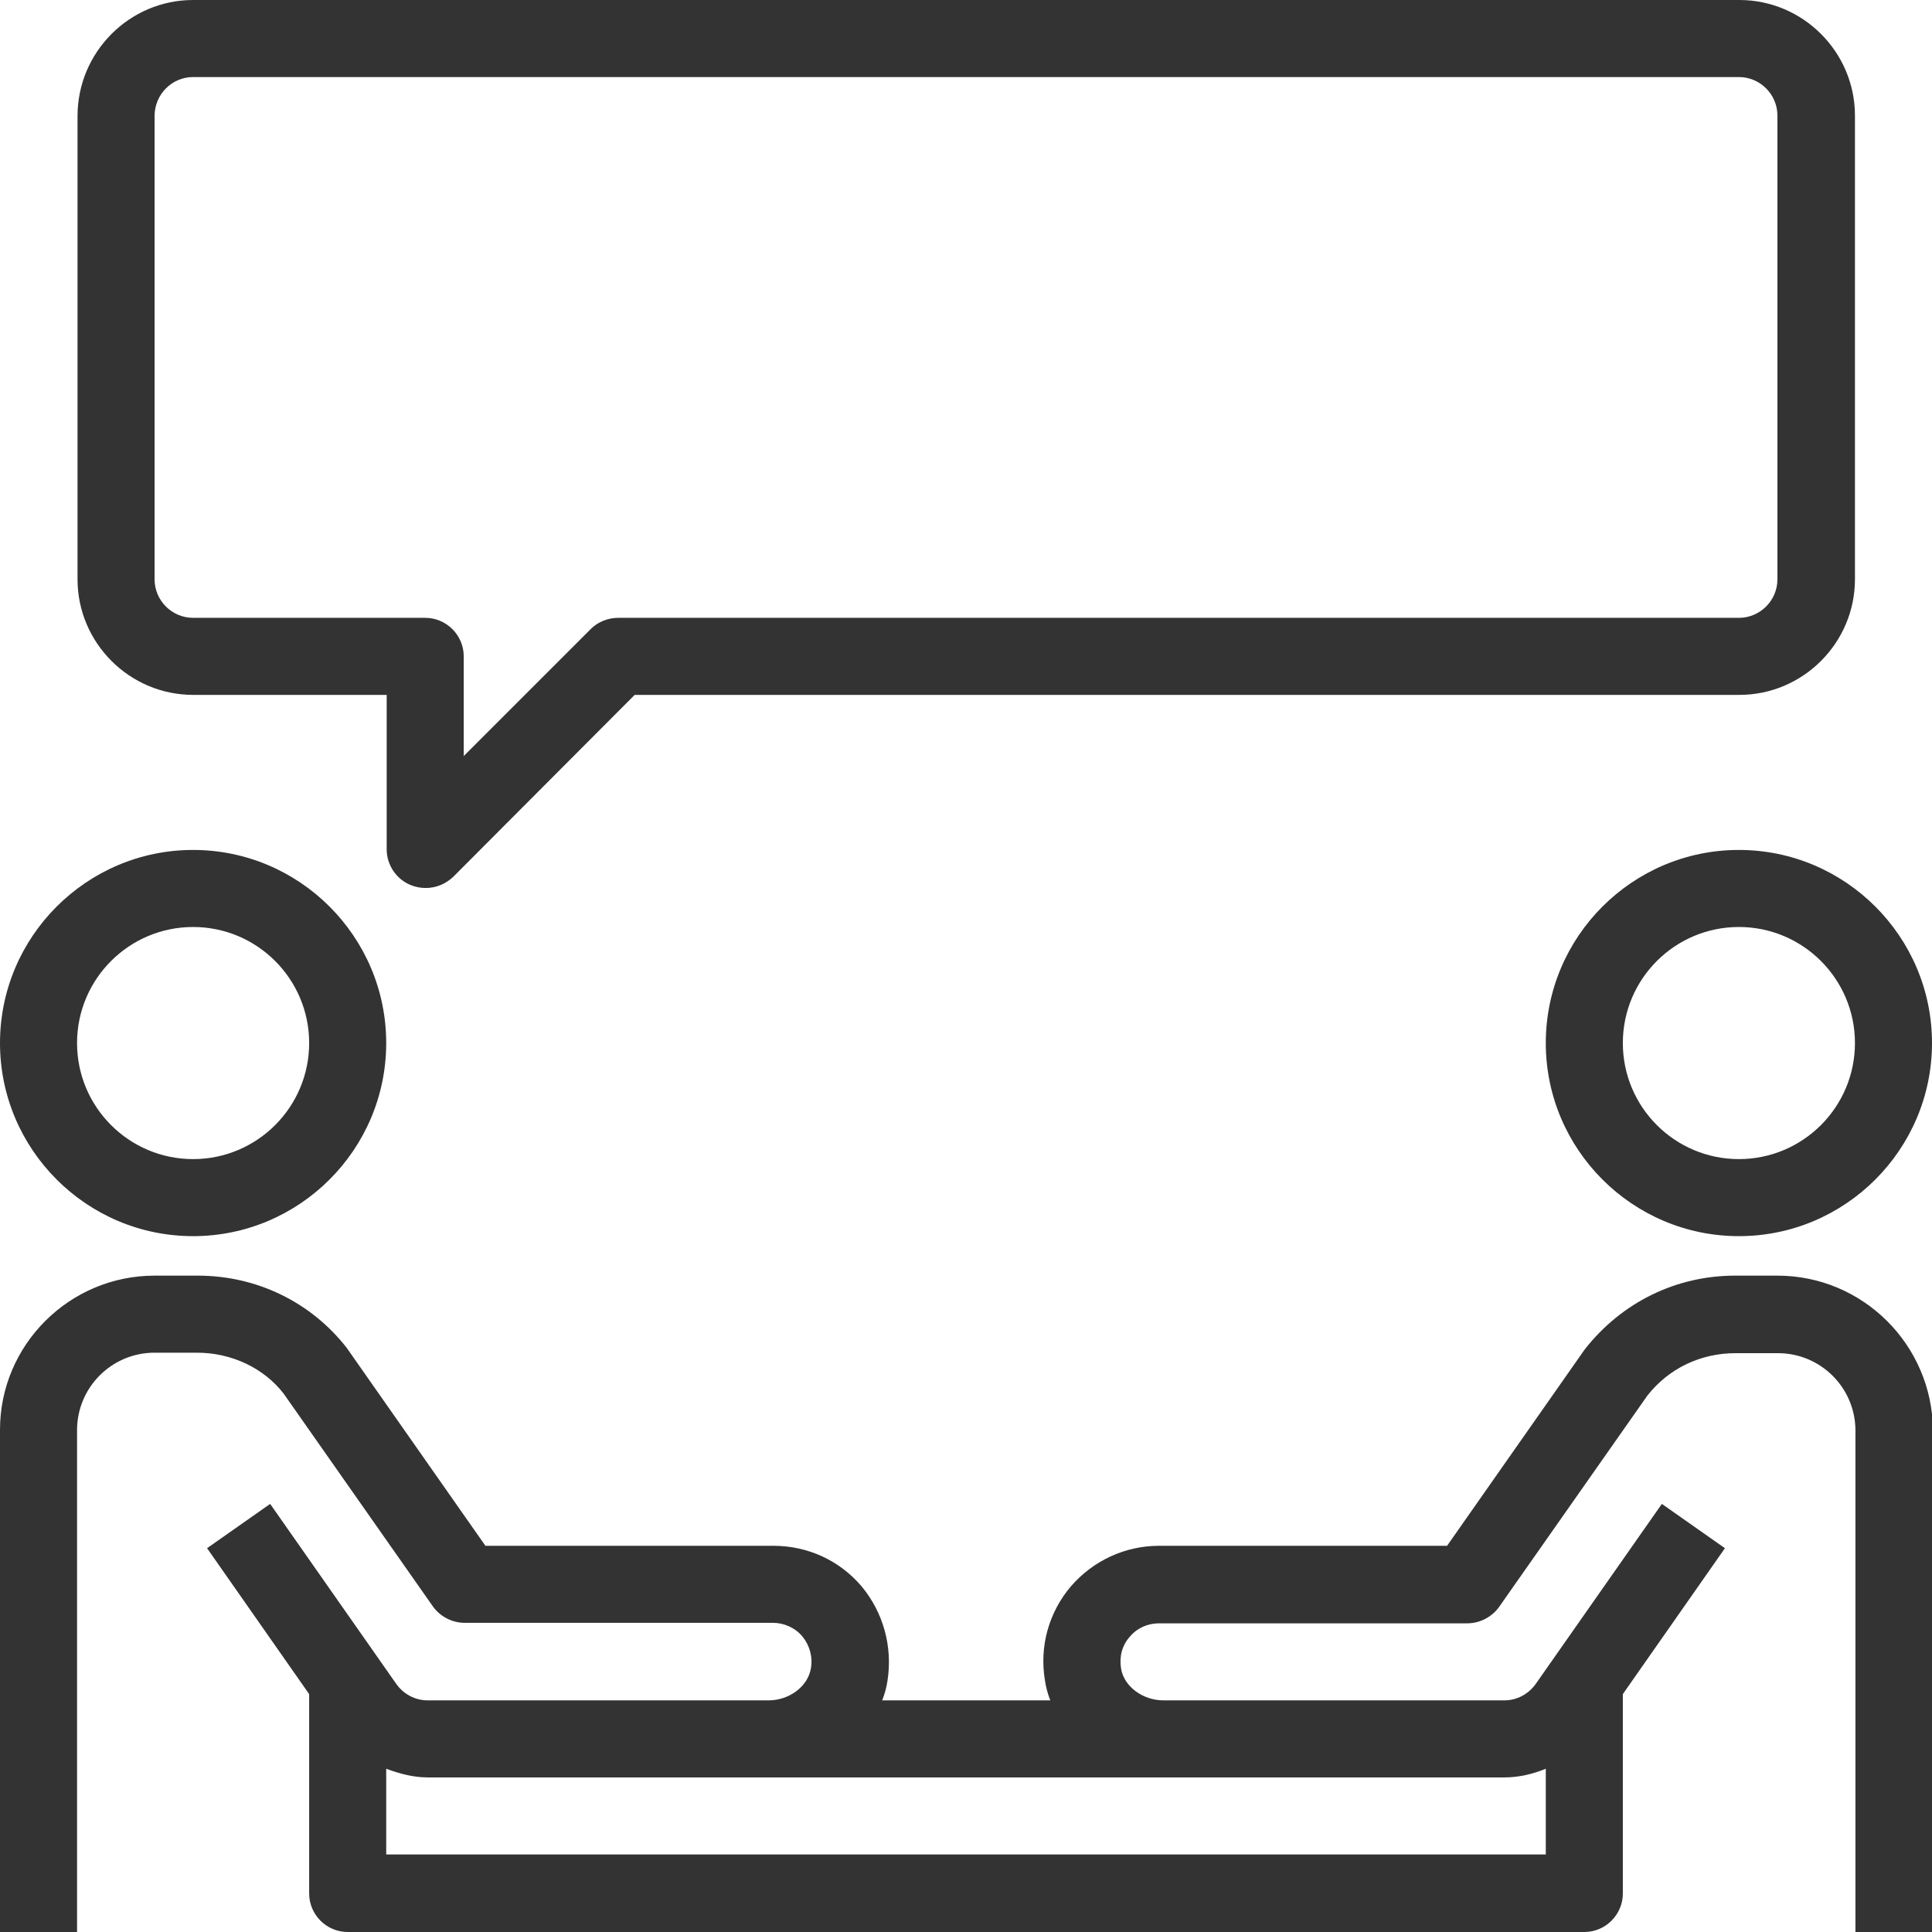 <?xml version="1.0" encoding="utf-8"?>
<!-- Generator: Adobe Illustrator 24.3.0, SVG Export Plug-In . SVG Version: 6.00 Build 0)  -->
<svg version="1.1" id="Layer_1" xmlns="http://www.w3.org/2000/svg" xmlns:xlink="http://www.w3.org/1999/xlink" x="0px" y="0px"
	 viewBox="0 0 40.12 40.12" style="enable-background:new 0 0 40.12 40.12;" xml:space="preserve">
<style type="text/css">
	.st0{fill:#333333;}
</style>
<g>
	<path class="st0" d="M4.01,25.67c2.21,0,4.01-1.8,4.01-4.01c0-2.21-1.8-4.01-4.01-4.01C1.8,17.65,0,19.45,0,21.66
		C0,23.87,1.8,25.67,4.01,25.67z M4.01,19.25c1.33,0,2.41,1.08,2.41,2.41c0,1.33-1.08,2.41-2.41,2.41S1.6,22.99,1.6,21.66
		C1.6,20.33,2.68,19.25,4.01,19.25z"/>
	<path class="st0" d="M32.1,21.66c0,2.21,1.8,4.01,4.01,4.01s4.01-1.8,4.01-4.01c0-2.21-1.8-4.01-4.01-4.01S32.1,19.45,32.1,21.66z
		 M38.52,21.66c0,1.33-1.08,2.41-2.41,2.41s-2.41-1.08-2.41-2.41c0-1.33,1.08-2.41,2.41-2.41S38.52,20.33,38.52,21.66z"/>
	<path class="st0" d="M36.91,26.49h-0.88c-1.22,0-2.35,0.55-3.12,1.53l-2.86,4.08h-5.98c-0.71,0-1.37,0.31-1.83,0.84
		c-0.46,0.54-0.66,1.25-0.54,1.96c0.02,0.14,0.06,0.28,0.11,0.41h-3.49c0.05-0.13,0.09-0.27,0.11-0.41
		c0.11-0.71-0.09-1.42-0.54-1.96c-0.46-0.54-1.12-0.84-1.83-0.84h-5.98l-2.88-4.11c-0.74-0.95-1.87-1.5-3.09-1.5H3.21
		c-1.77,0-3.21,1.44-3.21,3.2h0v10.43h1.6V29.7c0-0.89,0.72-1.61,1.61-1.61h0.88c0.72,0,1.39,0.32,1.8,0.85l3.1,4.42
		c0.15,0.21,0.4,0.34,0.66,0.34h6.4c0.23,0,0.46,0.1,0.61,0.28c0.15,0.18,0.22,0.42,0.18,0.66c-0.06,0.38-0.45,0.67-0.88,0.67H9.63
		H8.88c-0.26,0-0.5-0.13-0.65-0.34l-2.62-3.74l-1.31,0.92l2.12,3.03v4.14c0,0.44,0.36,0.8,0.8,0.8H32.9c0.44,0,0.8-0.36,0.8-0.8
		v-4.14l2.12-3.03l-1.31-0.92l-2.62,3.74c-0.15,0.21-0.39,0.34-0.65,0.34h-0.75h-6.33c-0.43,0-0.82-0.29-0.88-0.66
		c-0.04-0.25,0.02-0.48,0.18-0.66c0.15-0.18,0.37-0.28,0.61-0.28h6.4c0.26,0,0.51-0.13,0.66-0.34l3.08-4.39
		c0.44-0.56,1.1-0.88,1.83-0.88h0.88c0.89,0,1.61,0.72,1.61,1.61v10.42h1.61V29.69h0C40.12,27.92,38.68,26.49,36.91,26.49z
		 M30.49,36.91h0.75c0.3,0,0.59-0.07,0.86-0.18v1.78H8.02v-1.78c0.27,0.1,0.56,0.18,0.86,0.18h0.75h6.33h8.2H30.49z"/>
	<path class="st0" d="M4.01,14.43h4.02v3.21c0,0.32,0.2,0.62,0.5,0.74c0.1,0.04,0.2,0.06,0.31,0.06c0.21,0,0.41-0.08,0.57-0.23
		l3.77-3.78h22.94c1.32,0,2.4-1.08,2.4-2.4V2.4c0-1.32-1.08-2.4-2.4-2.4H4.01c-1.32,0-2.4,1.08-2.4,2.41v9.62
		C1.61,13.35,2.69,14.43,4.01,14.43z M3.21,2.41c0-0.45,0.36-0.81,0.8-0.81h32.1c0.44,0,0.8,0.36,0.8,0.8v9.63
		c0,0.44-0.36,0.8-0.8,0.8H12.84c-0.21,0-0.42,0.08-0.57,0.23L9.63,15.7v-2.07c0-0.44-0.36-0.8-0.8-0.8H4.01
		c-0.44,0-0.8-0.36-0.8-0.8V2.41z"/>
</g>
</svg>
